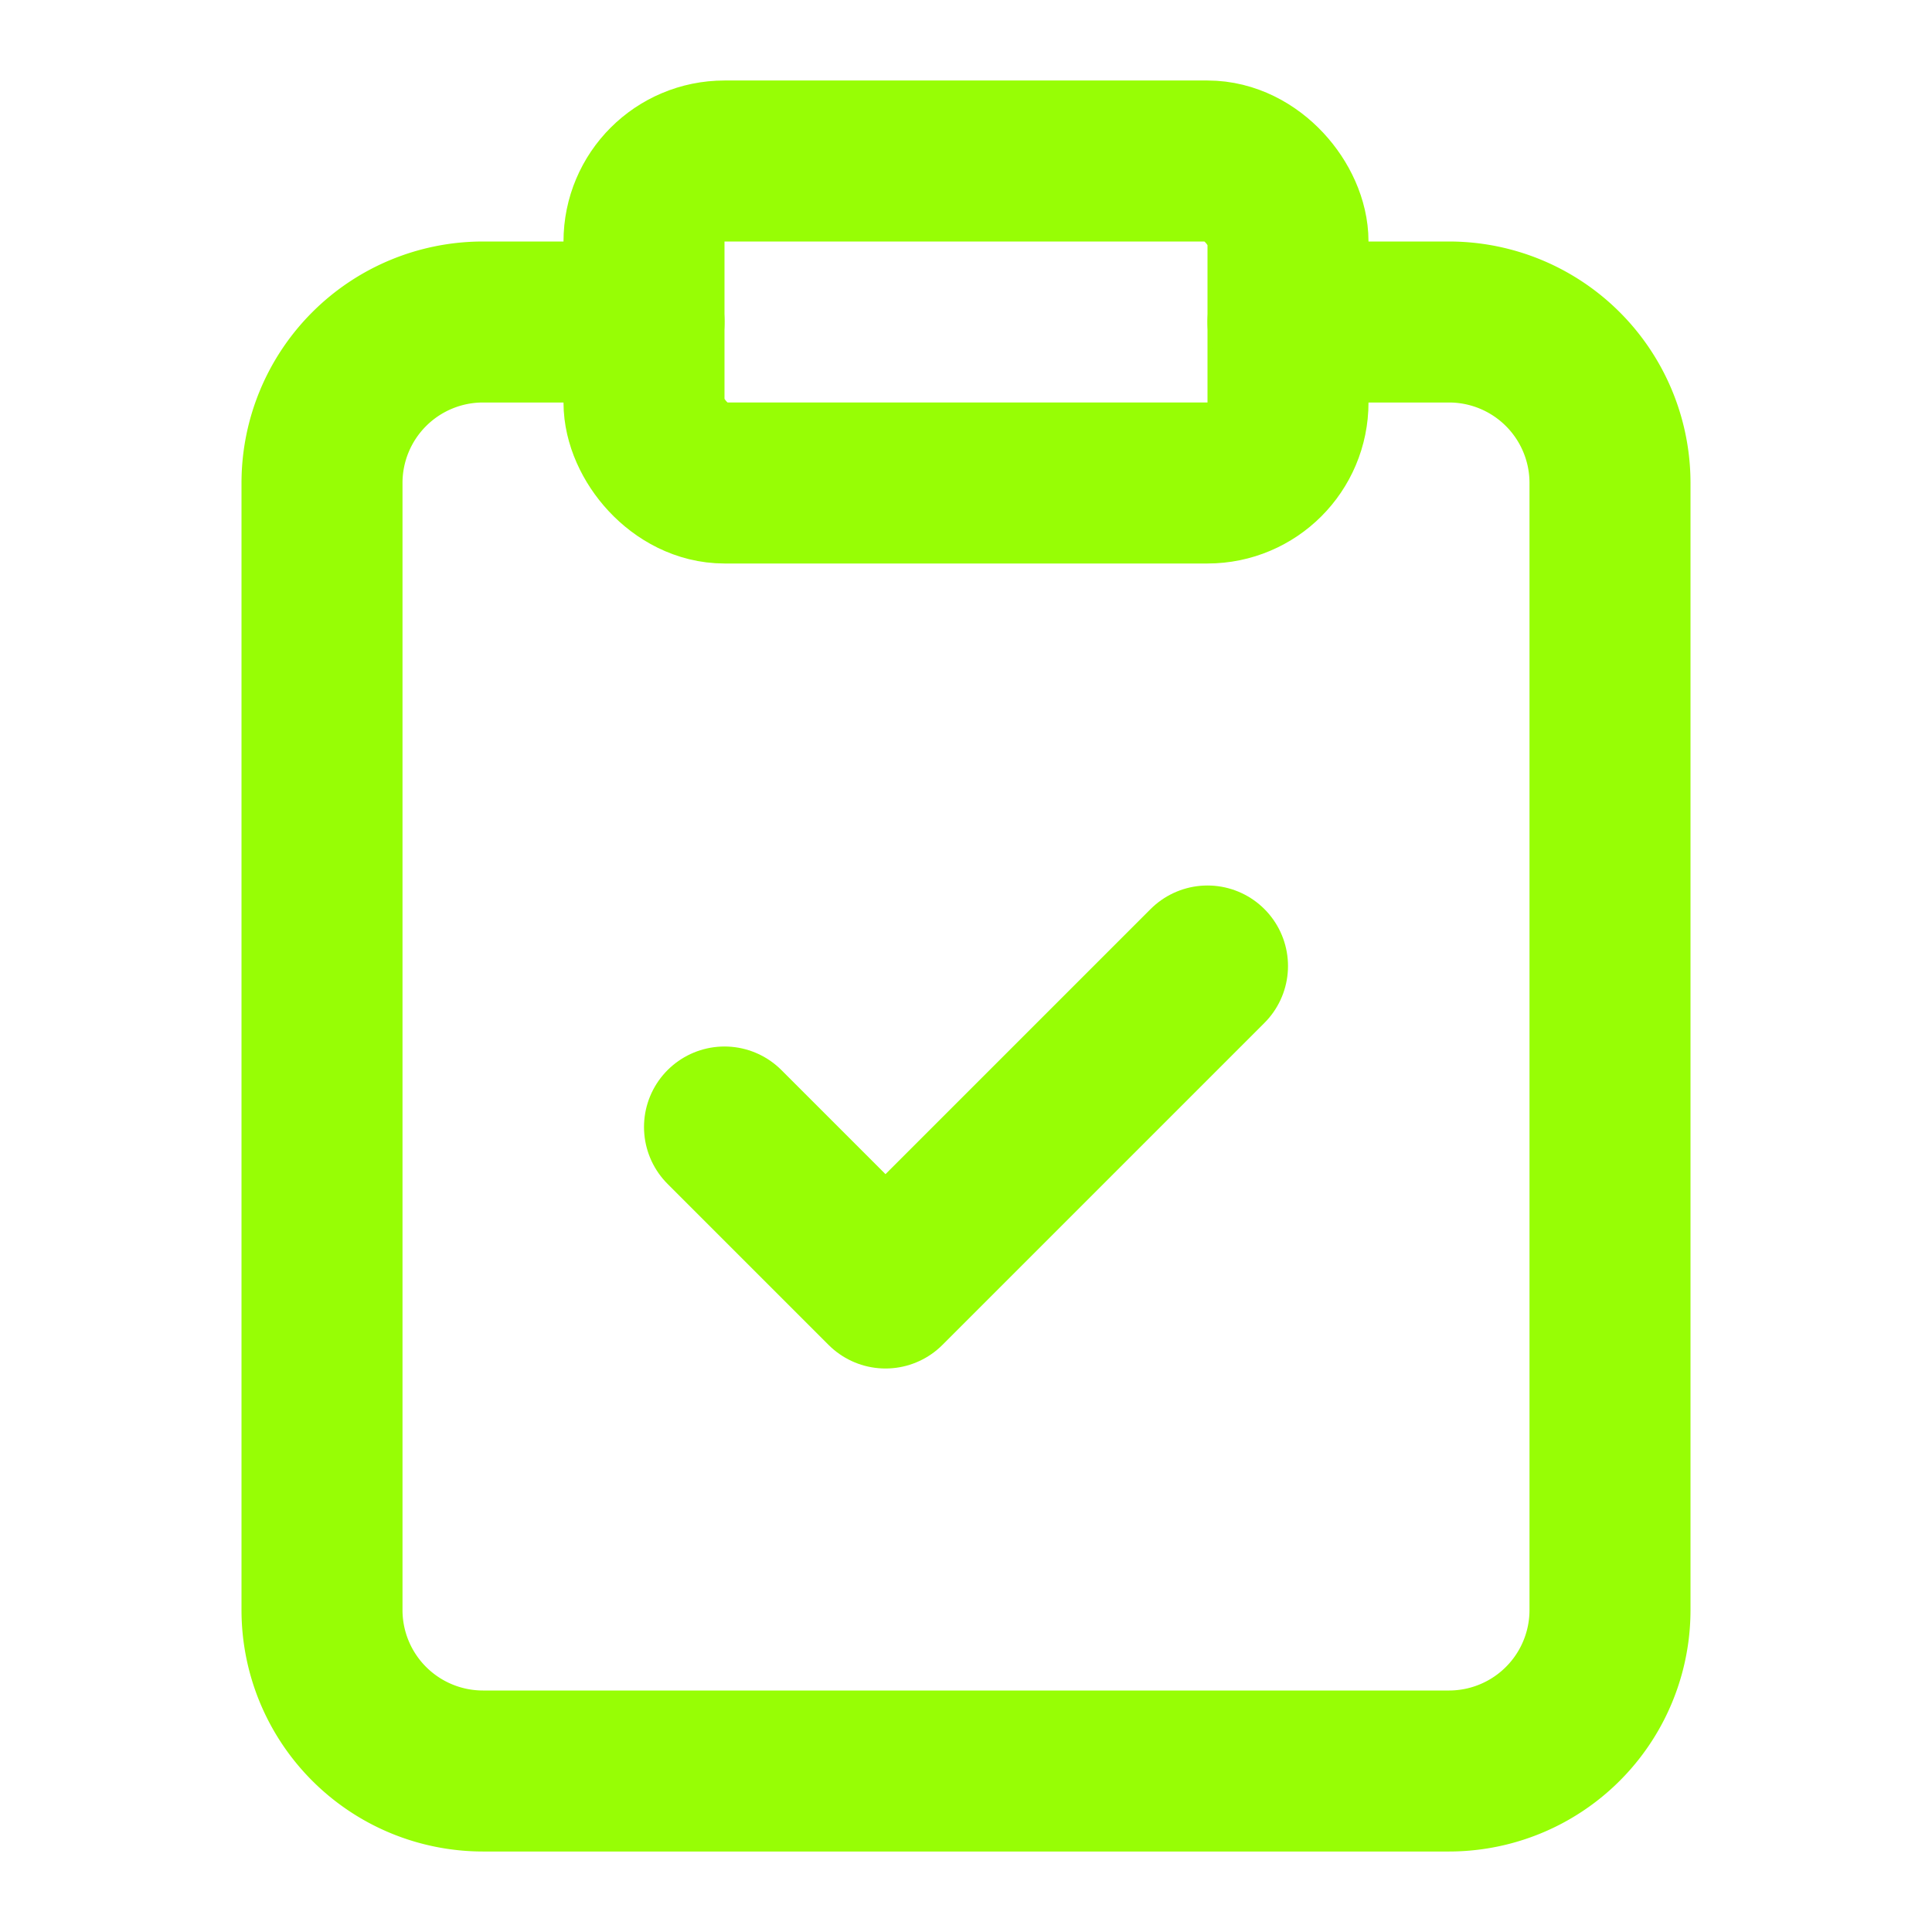 <svg xmlns="http://www.w3.org/2000/svg" width="24" height="24" viewBox="0 0 24 24" fill="none" stroke="#97fe05" stroke-width="2" stroke-linecap="round" stroke-linejoin="round" class="lucide lucide-clipboard-check text-brand-primary"><rect width="8" height="4" x="8" y="2" rx="1" ry="1"></rect><path d="M16 4h2a2 2 0 0 1 2 2v14a2 2 0 0 1-2 2H6a2 2 0 0 1-2-2V6a2 2 0 0 1 2-2h2"></path><path d="m9 14 2 2 4-4"></path></svg>
